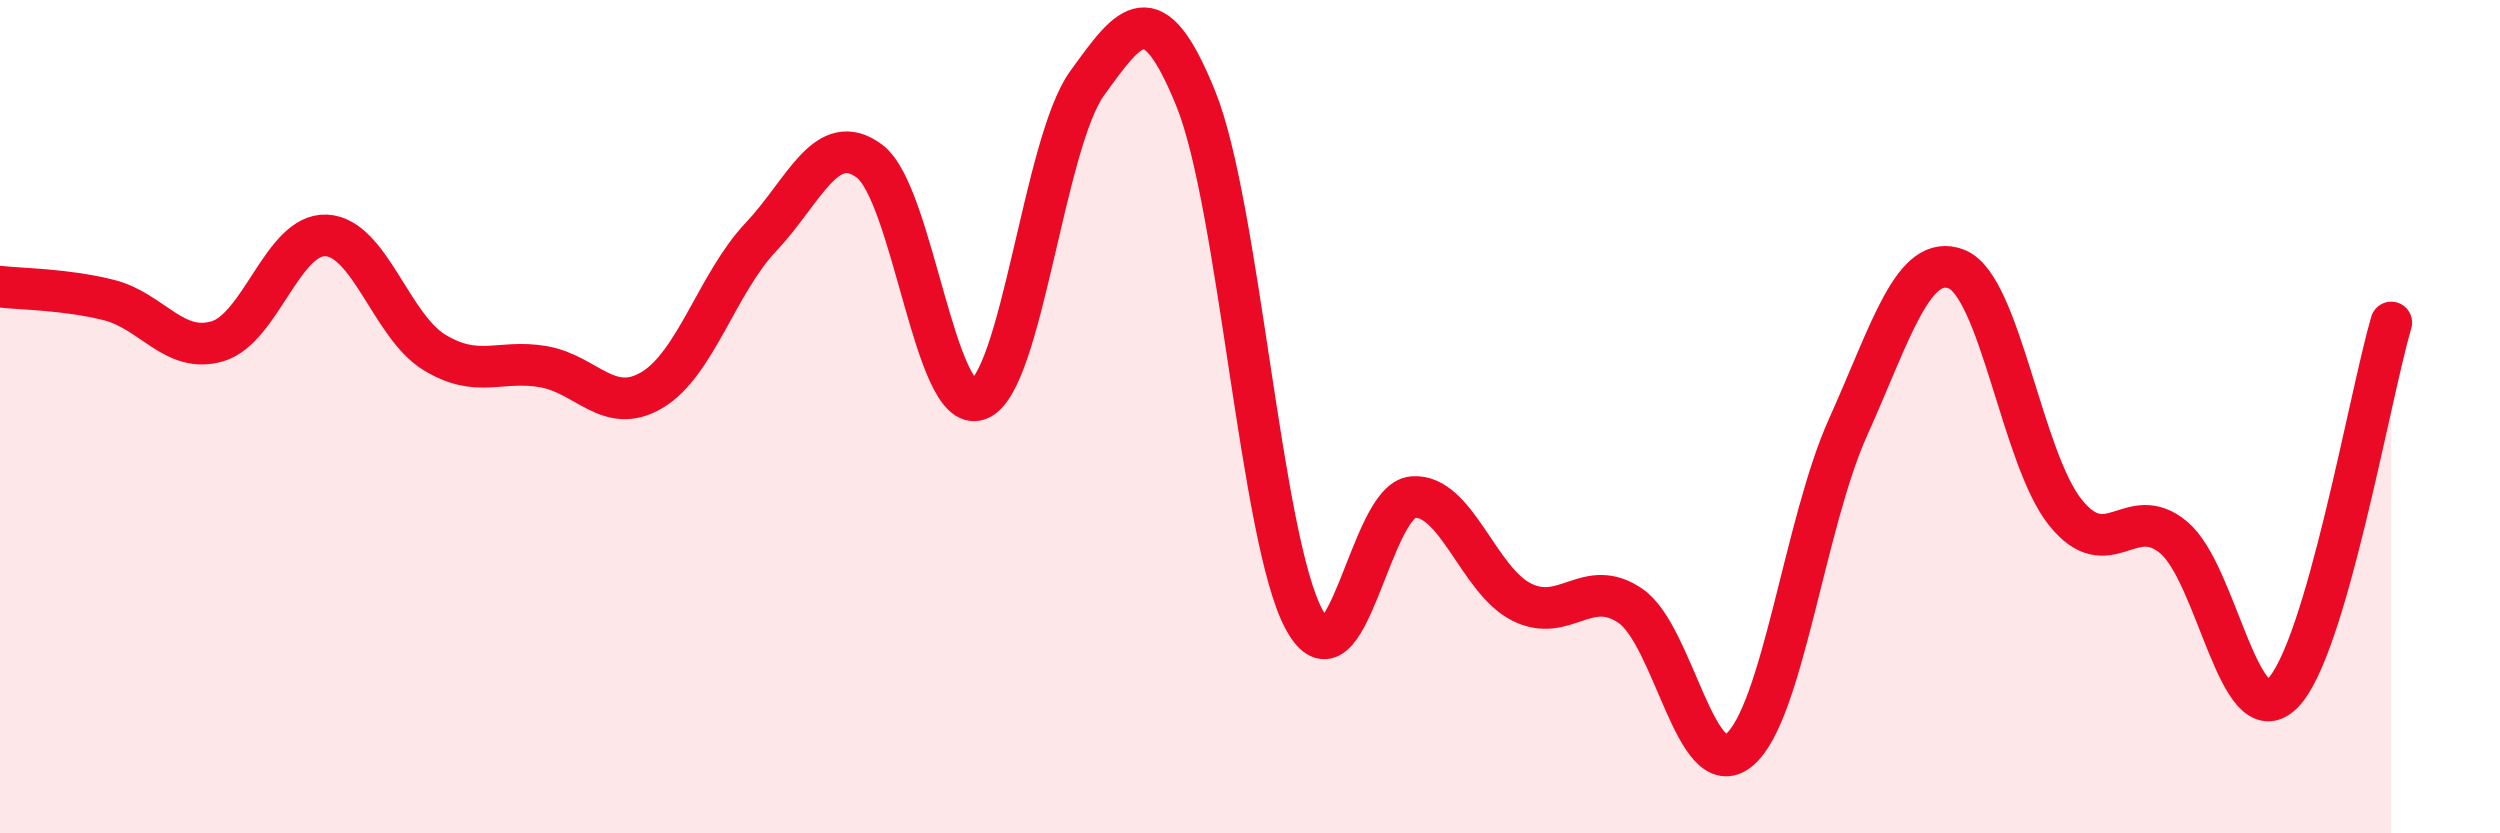 
    <svg width="60" height="20" viewBox="0 0 60 20" xmlns="http://www.w3.org/2000/svg">
      <path
        d="M 0,6.88 C 0.52,6.94 1.57,6.94 2.61,7.2 C 3.65,7.46 4.18,8.5 5.22,8.19 C 6.26,7.88 6.79,5.6 7.83,5.65 C 8.87,5.7 9.39,7.83 10.43,8.46 C 11.47,9.09 12,8.62 13.04,8.8 C 14.08,8.98 14.61,9.98 15.65,9.36 C 16.69,8.74 17.22,6.79 18.26,5.69 C 19.3,4.59 19.83,3.09 20.87,3.87 C 21.91,4.65 22.44,9.96 23.48,9.59 C 24.52,9.22 25.05,3.44 26.09,2 C 27.13,0.56 27.66,-0.2 28.7,2.37 C 29.74,4.94 30.26,12.96 31.3,14.87 C 32.34,16.78 32.87,12.01 33.91,11.93 C 34.95,11.85 35.48,13.93 36.52,14.45 C 37.56,14.97 38.09,13.83 39.13,14.54 C 40.17,15.25 40.7,18.86 41.74,18 C 42.78,17.14 43.31,12.57 44.35,10.26 C 45.39,7.95 45.92,6.05 46.96,6.46 C 48,6.87 48.53,11.01 49.57,12.3 C 50.61,13.59 51.13,12.03 52.17,12.9 C 53.21,13.77 53.74,17.67 54.78,16.64 C 55.82,15.61 56.87,9.52 57.39,7.74L57.39 20L0 20Z"
        fill="#EB0A25"
        opacity="0.1"
        stroke-linecap="round"
        stroke-linejoin="round"
      />
      <path
        d="M 0,6.88 C 0.52,6.94 1.57,6.94 2.61,7.2 C 3.65,7.46 4.18,8.5 5.22,8.19 C 6.26,7.88 6.79,5.6 7.83,5.65 C 8.87,5.7 9.39,7.83 10.43,8.46 C 11.47,9.09 12,8.62 13.04,8.8 C 14.08,8.98 14.61,9.98 15.65,9.36 C 16.69,8.74 17.22,6.79 18.26,5.69 C 19.3,4.59 19.83,3.09 20.87,3.87 C 21.91,4.65 22.44,9.96 23.48,9.59 C 24.52,9.22 25.05,3.44 26.09,2 C 27.13,0.56 27.66,-0.2 28.7,2.37 C 29.74,4.94 30.26,12.96 31.3,14.87 C 32.34,16.78 32.87,12.01 33.91,11.93 C 34.95,11.85 35.48,13.93 36.52,14.45 C 37.56,14.97 38.09,13.83 39.13,14.54 C 40.17,15.25 40.7,18.86 41.74,18 C 42.78,17.14 43.31,12.57 44.35,10.26 C 45.39,7.95 45.92,6.05 46.96,6.46 C 48,6.87 48.53,11.01 49.57,12.3 C 50.61,13.59 51.13,12.03 52.17,12.9 C 53.21,13.77 53.74,17.67 54.78,16.64 C 55.82,15.61 56.87,9.52 57.39,7.74"
        stroke="#EB0A25"
        stroke-width="1"
        fill="none"
        stroke-linecap="round"
        stroke-linejoin="round"
      />
    </svg>
  